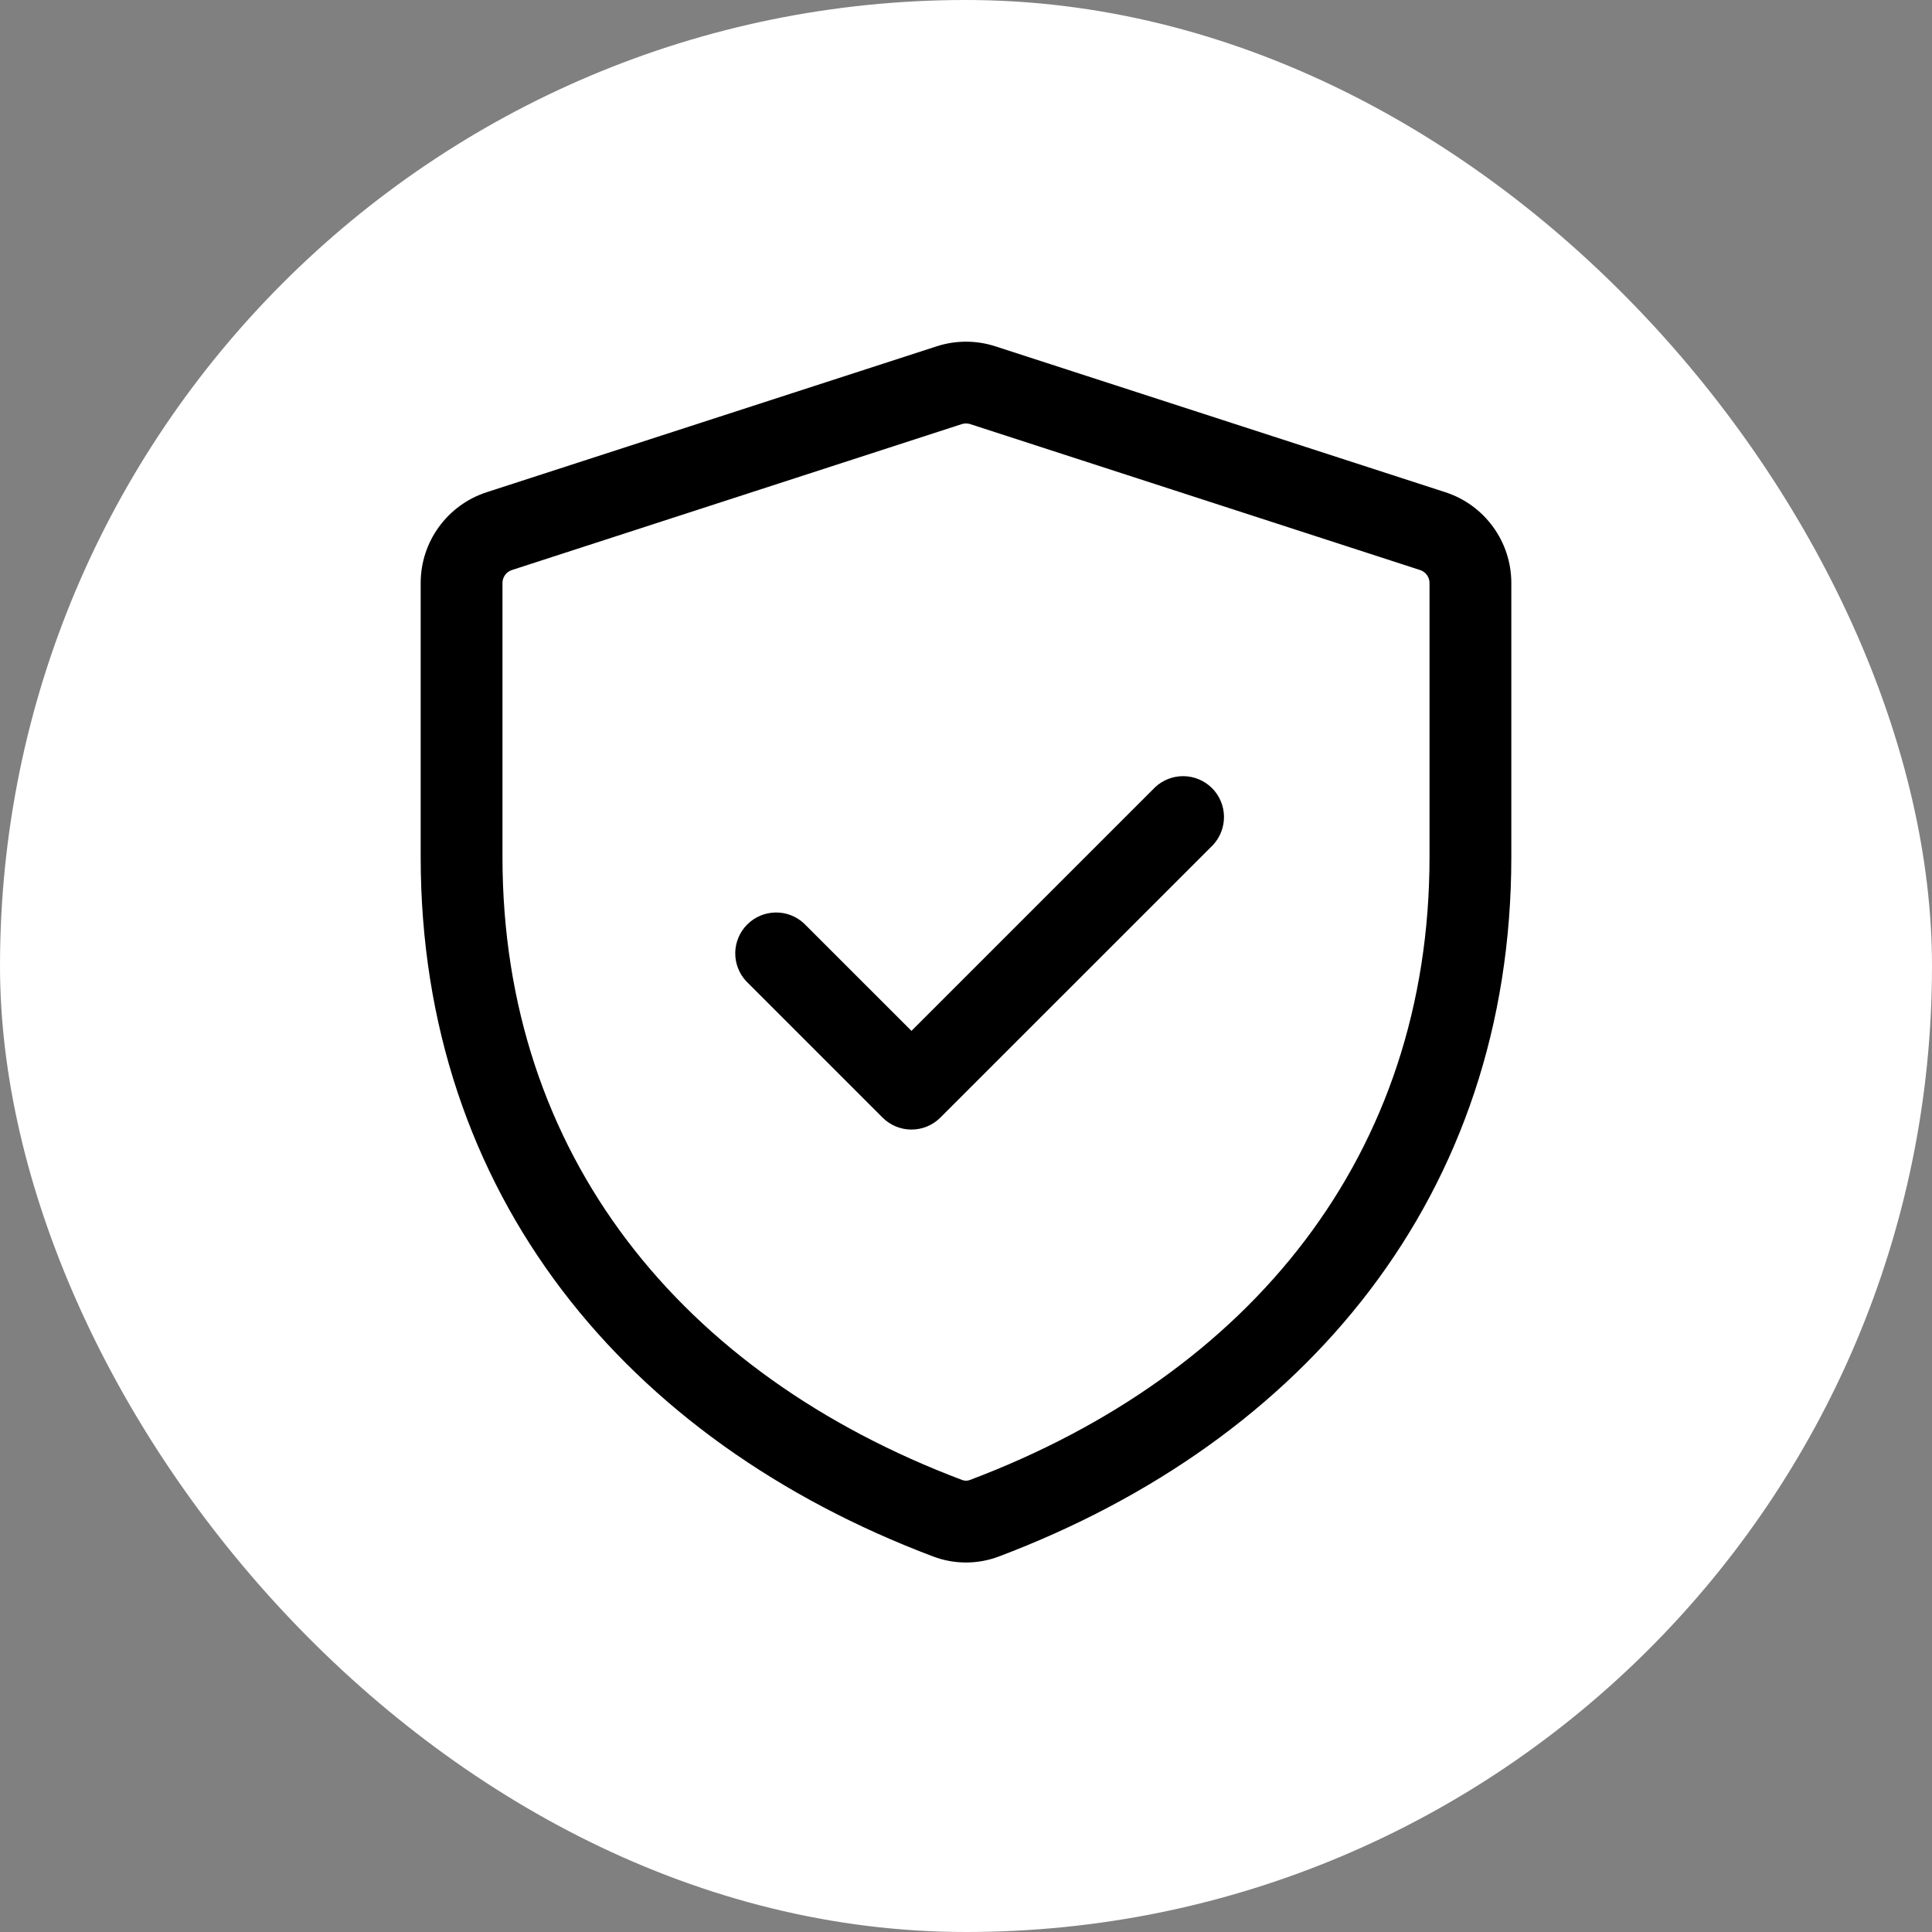 <svg width="62" height="62" viewBox="0 0 62 62" fill="none" xmlns="http://www.w3.org/2000/svg">
<rect x="0" y="0" width="62" height="62" fill="#808080" stroke="none"/>
<rect width="62" height="62" rx="31" fill="white"/>
<path d="M38.928 27.115C39.159 26.866 39.285 26.537 39.279 26.197C39.273 25.857 39.136 25.532 38.895 25.292C38.655 25.052 38.331 24.914 37.99 24.908C37.65 24.902 37.321 25.028 37.072 25.26L29.25 33.082L25.802 29.635C25.554 29.403 25.225 29.277 24.885 29.283C24.544 29.289 24.22 29.427 23.98 29.667C23.739 29.908 23.601 30.232 23.595 30.572C23.589 30.912 23.716 31.241 23.948 31.49L28.323 35.865C28.569 36.111 28.902 36.249 29.25 36.249C29.598 36.249 29.931 36.111 30.177 35.865L38.928 27.115Z" fill="black"/>
<path d="M31.945 11.115L46.383 15.796C46.998 15.995 47.534 16.385 47.914 16.908C48.295 17.431 48.5 18.061 48.5 18.708V27.5C48.5 38.333 41.901 46.232 32.048 49.952C31.373 50.206 30.628 50.206 29.952 49.952C20.098 46.234 13.5 38.333 13.5 27.5V18.708C13.5 17.381 14.356 16.206 15.618 15.796L30.055 11.115C30.669 10.915 31.331 10.915 31.945 11.115ZM30.865 13.61L16.428 18.293C16.34 18.321 16.263 18.377 16.209 18.451C16.154 18.526 16.125 18.616 16.125 18.708V27.5C16.125 37.055 21.865 44.095 30.878 47.495C30.957 47.525 31.044 47.525 31.123 47.495C40.135 44.095 45.875 37.057 45.875 27.5V18.708C45.875 18.616 45.845 18.526 45.791 18.451C45.737 18.377 45.66 18.322 45.572 18.293L31.135 13.61C31.047 13.582 30.953 13.582 30.865 13.61Z" fill="black"/>
</svg>
